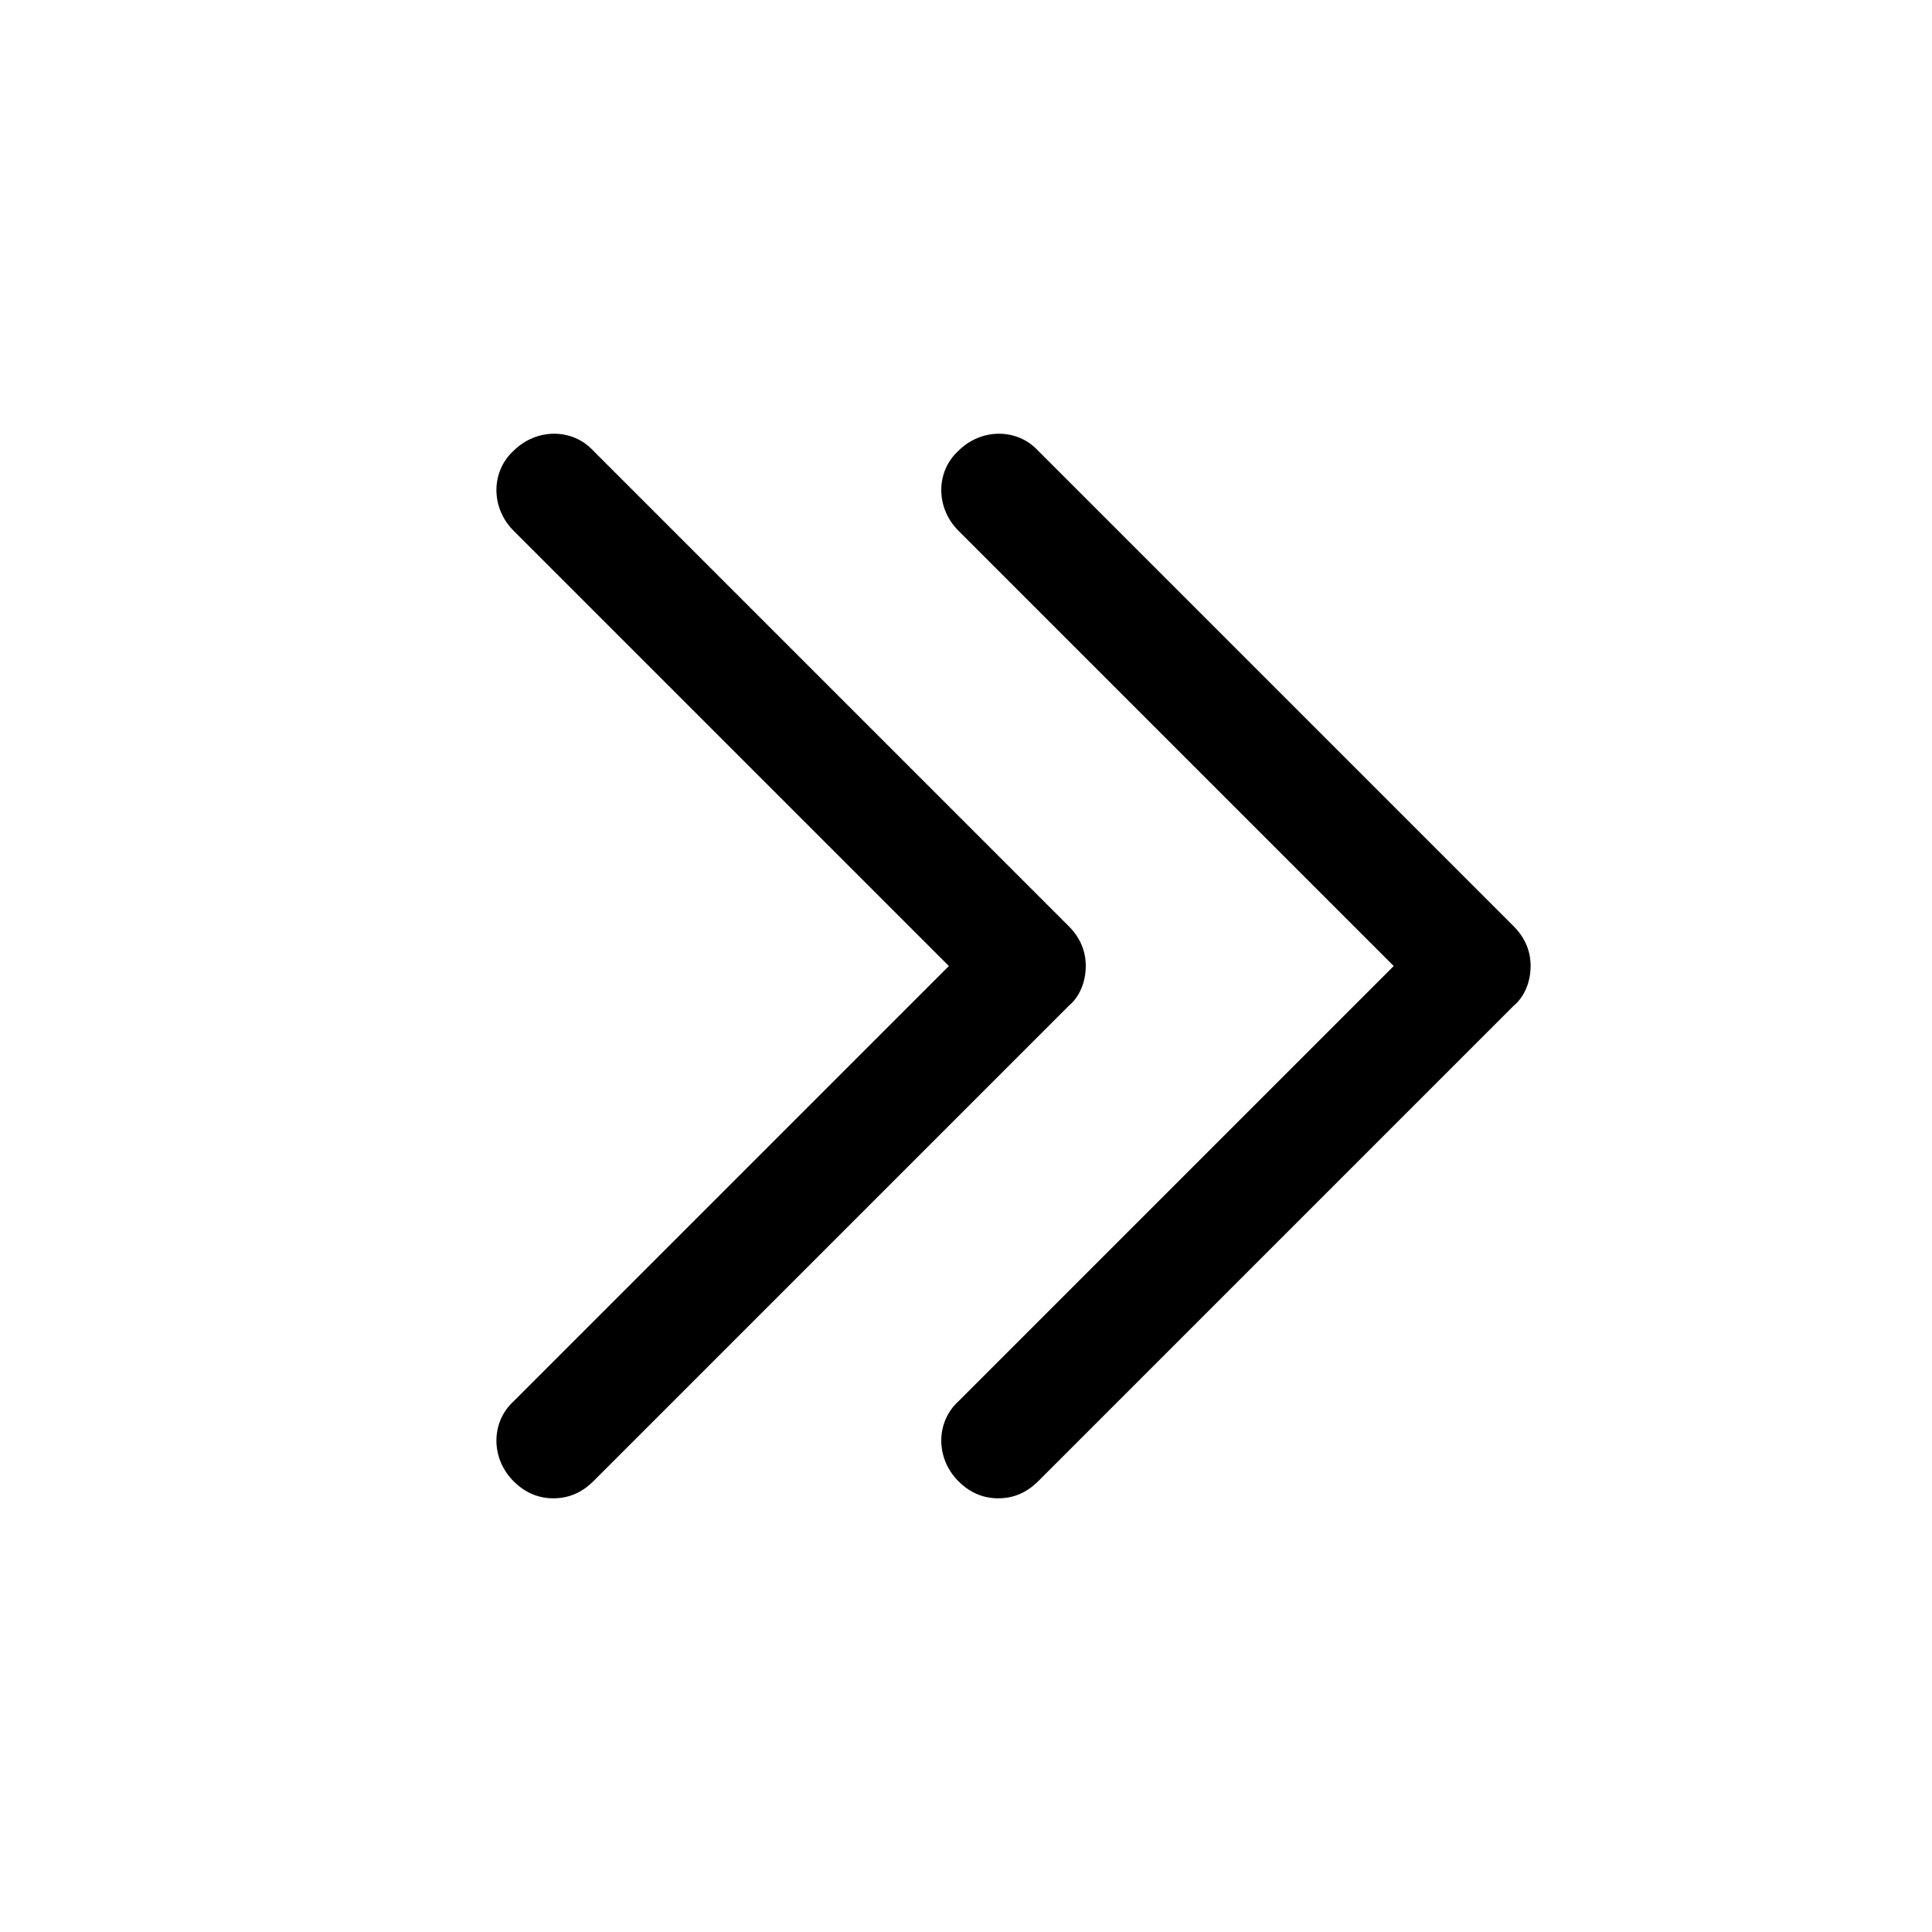 <?xml version="1.0" encoding="UTF-8"?>
<!-- Uploaded to: SVG Repo, www.svgrepo.com, Generator: SVG Repo Mixer Tools -->
<svg fill="#000000" width="800px" height="800px" version="1.1" viewBox="144 144 512 512" xmlns="http://www.w3.org/2000/svg">
 <g>
  <path d="m408.56 541.07c-4.031 0-7.559-1.512-10.578-4.535-6.047-6.047-6.047-15.617 0-21.16l115.37-115.37-115.37-115.37c-6.047-6.047-6.047-15.617 0-21.16 6.047-6.047 15.617-6.047 21.16 0l125.95 125.95c3.023 3.023 4.535 6.551 4.535 10.578 0 4.031-1.512 8.062-4.535 10.578l-125.95 125.95c-3.023 3.023-6.551 4.535-10.578 4.535z"/>
  <path d="m290.67 541.07c-4.031 0-7.559-1.512-10.578-4.535-6.047-6.047-6.047-15.617 0-21.16l115.37-115.37-115.37-115.37c-6.047-6.047-6.047-15.617 0-21.16 6.047-6.047 15.617-6.047 21.16 0l125.95 125.95c3.023 3.023 4.535 6.551 4.535 10.578 0 4.031-1.512 8.062-4.535 10.578l-125.95 125.95c-3.023 3.023-6.551 4.535-10.578 4.535z"/>
 </g>
</svg>
